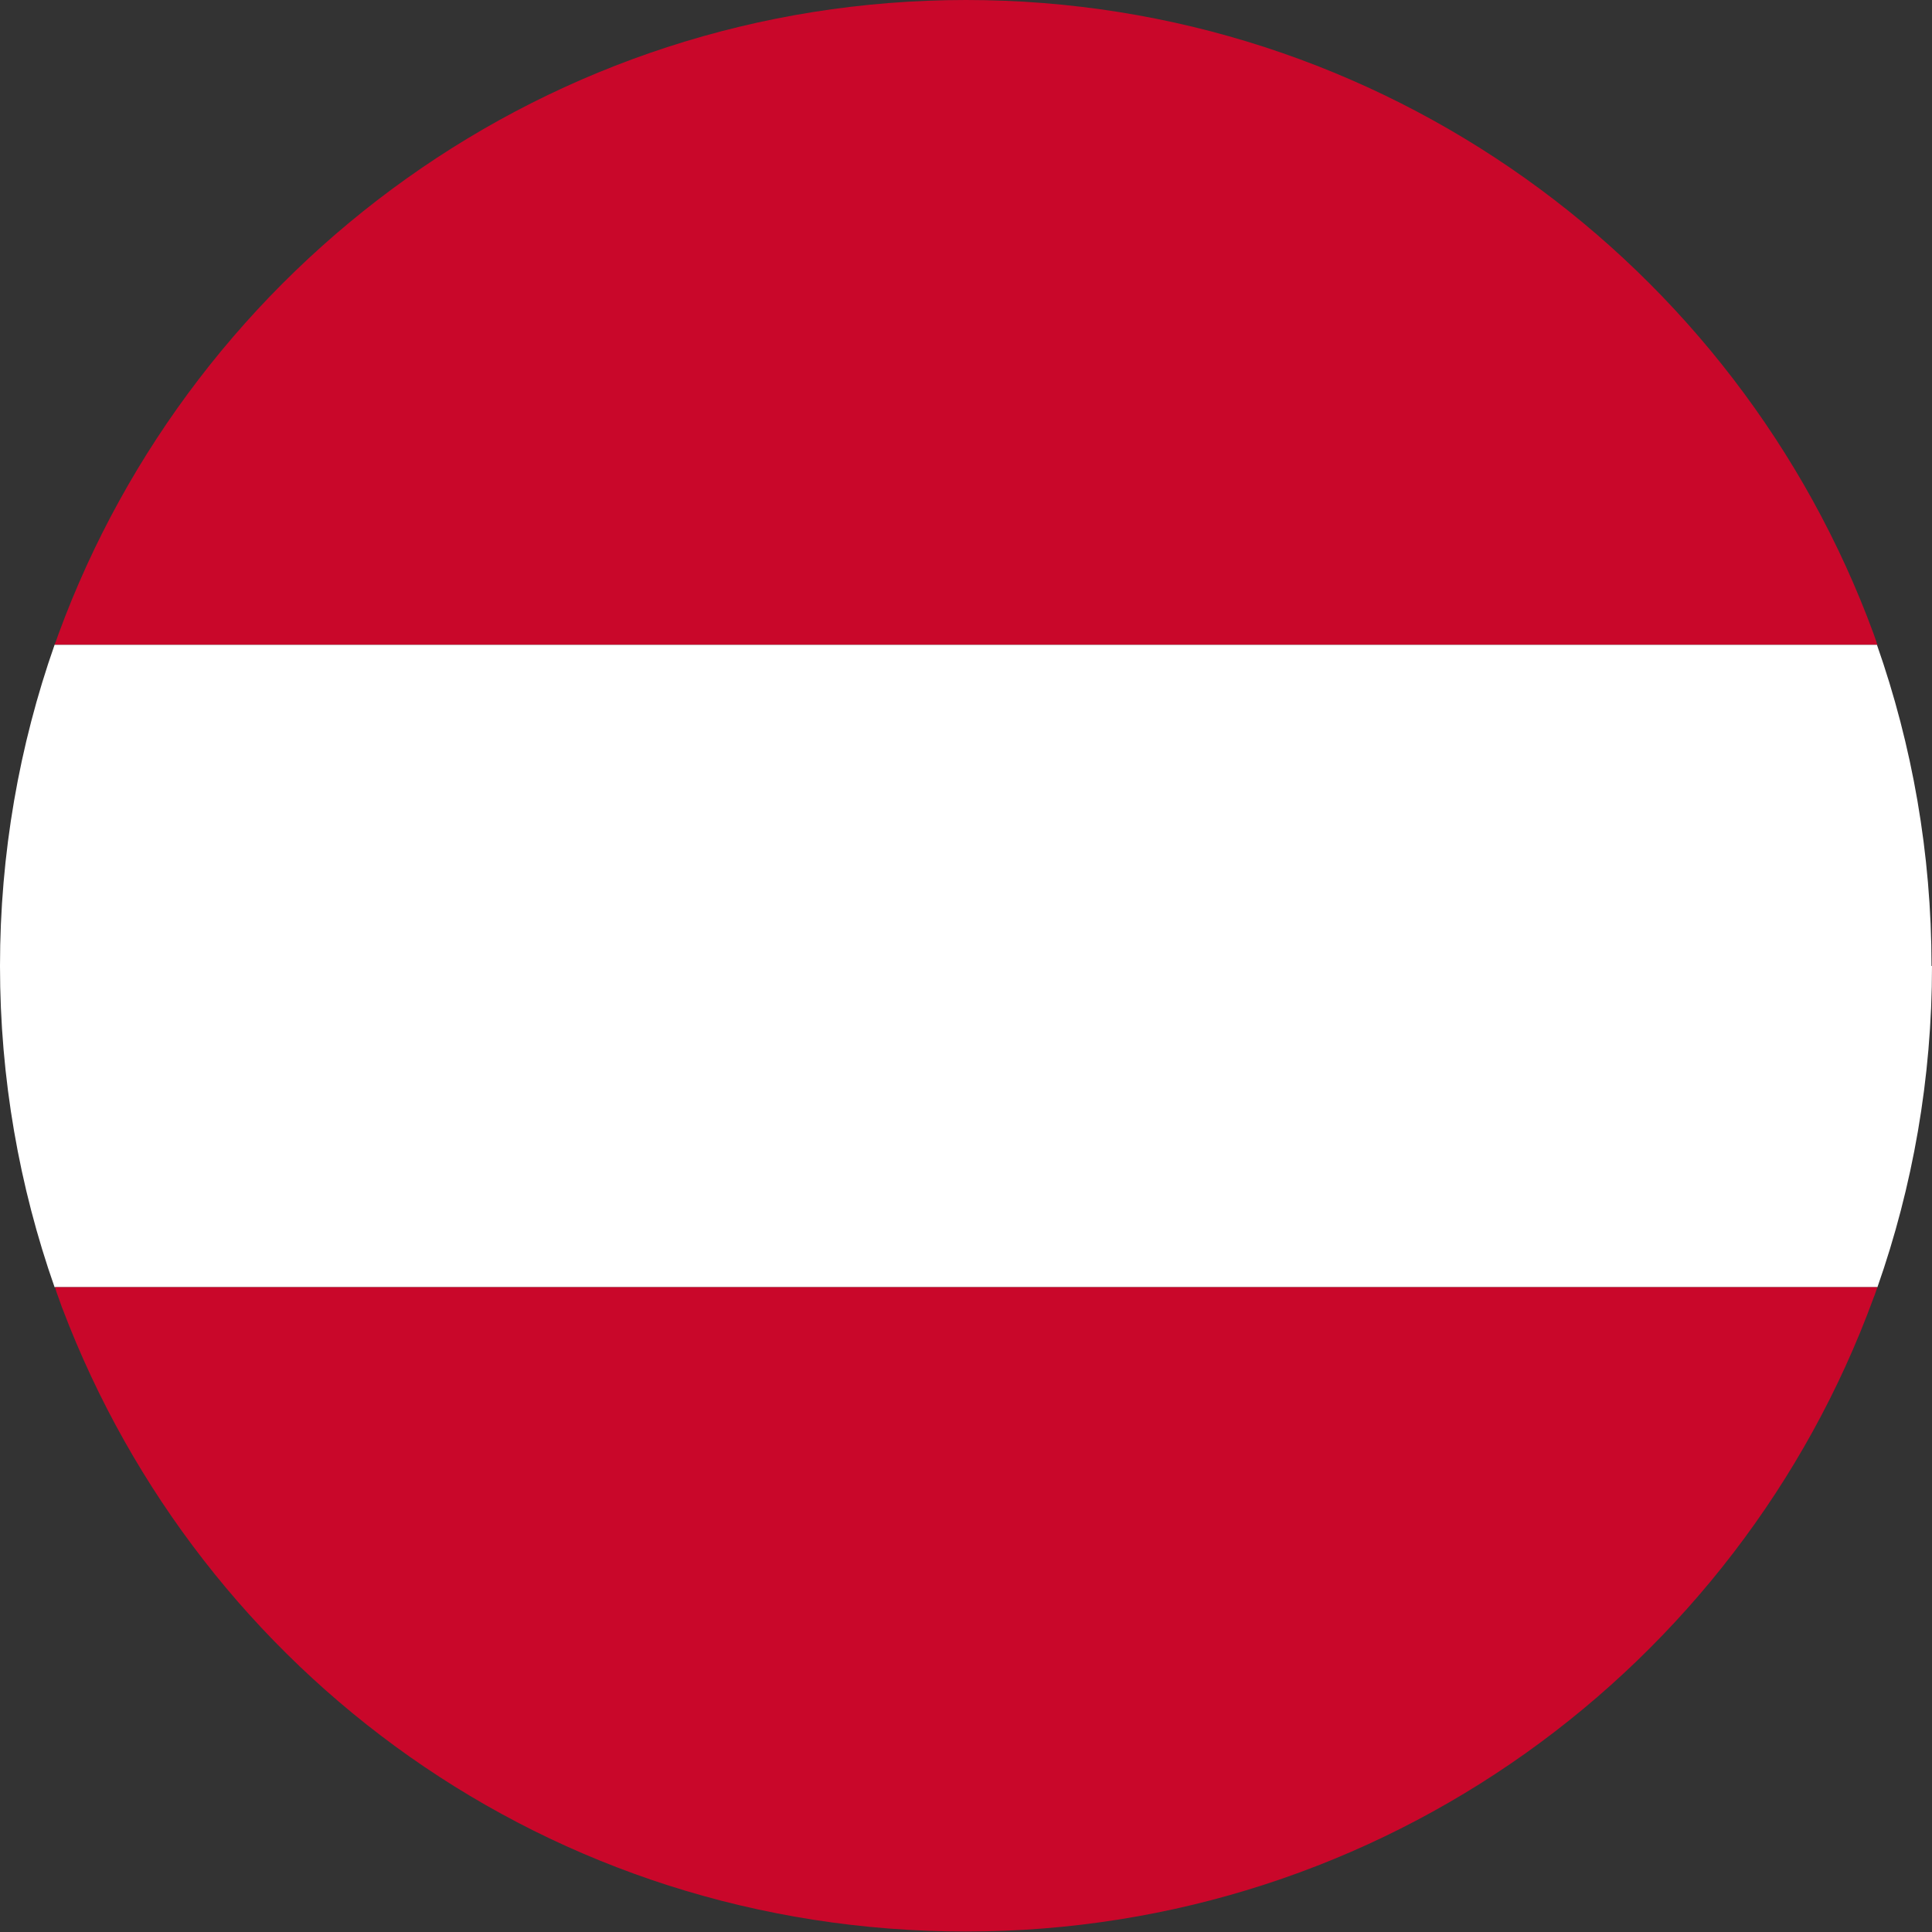 <?xml version="1.0" encoding="UTF-8"?><svg id="Layer_1" xmlns="http://www.w3.org/2000/svg" viewBox="0 0 40 40"><rect x="0" y="0" width="40" height="40" fill="#333333" stroke="none"/><defs><style>.cls-1{fill:#c9072a;}.cls-1,.cls-2{stroke-width:0px;}.cls-2{fill:#fff;}</style></defs><path class="cls-1" d="M38.87,13.35H1.13s.01-.04.02-.05c.02-.06.04-.11.06-.17C4.02,5.47,11.37,0,20,0s15.98,5.47,18.79,13.12c.02.06.04.11.06.17,0,.02.01.04.02.05Z"/><path class="cls-2" d="M40,20c0,2.33-.4,4.57-1.13,6.65H1.13c-.73-2.08-1.13-4.32-1.13-6.65s.4-4.57,1.13-6.65h37.73c.73,2.08,1.13,4.32,1.13,6.65Z"/><path class="cls-1" d="M38.87,26.65c-.03.08-.05.15-.08.22-2.8,7.66-10.16,13.12-18.79,13.12S4.16,34.64,1.3,27.11c-.03-.07-.05-.14-.08-.22-.03-.08-.06-.16-.08-.24h37.73Z"/></svg>